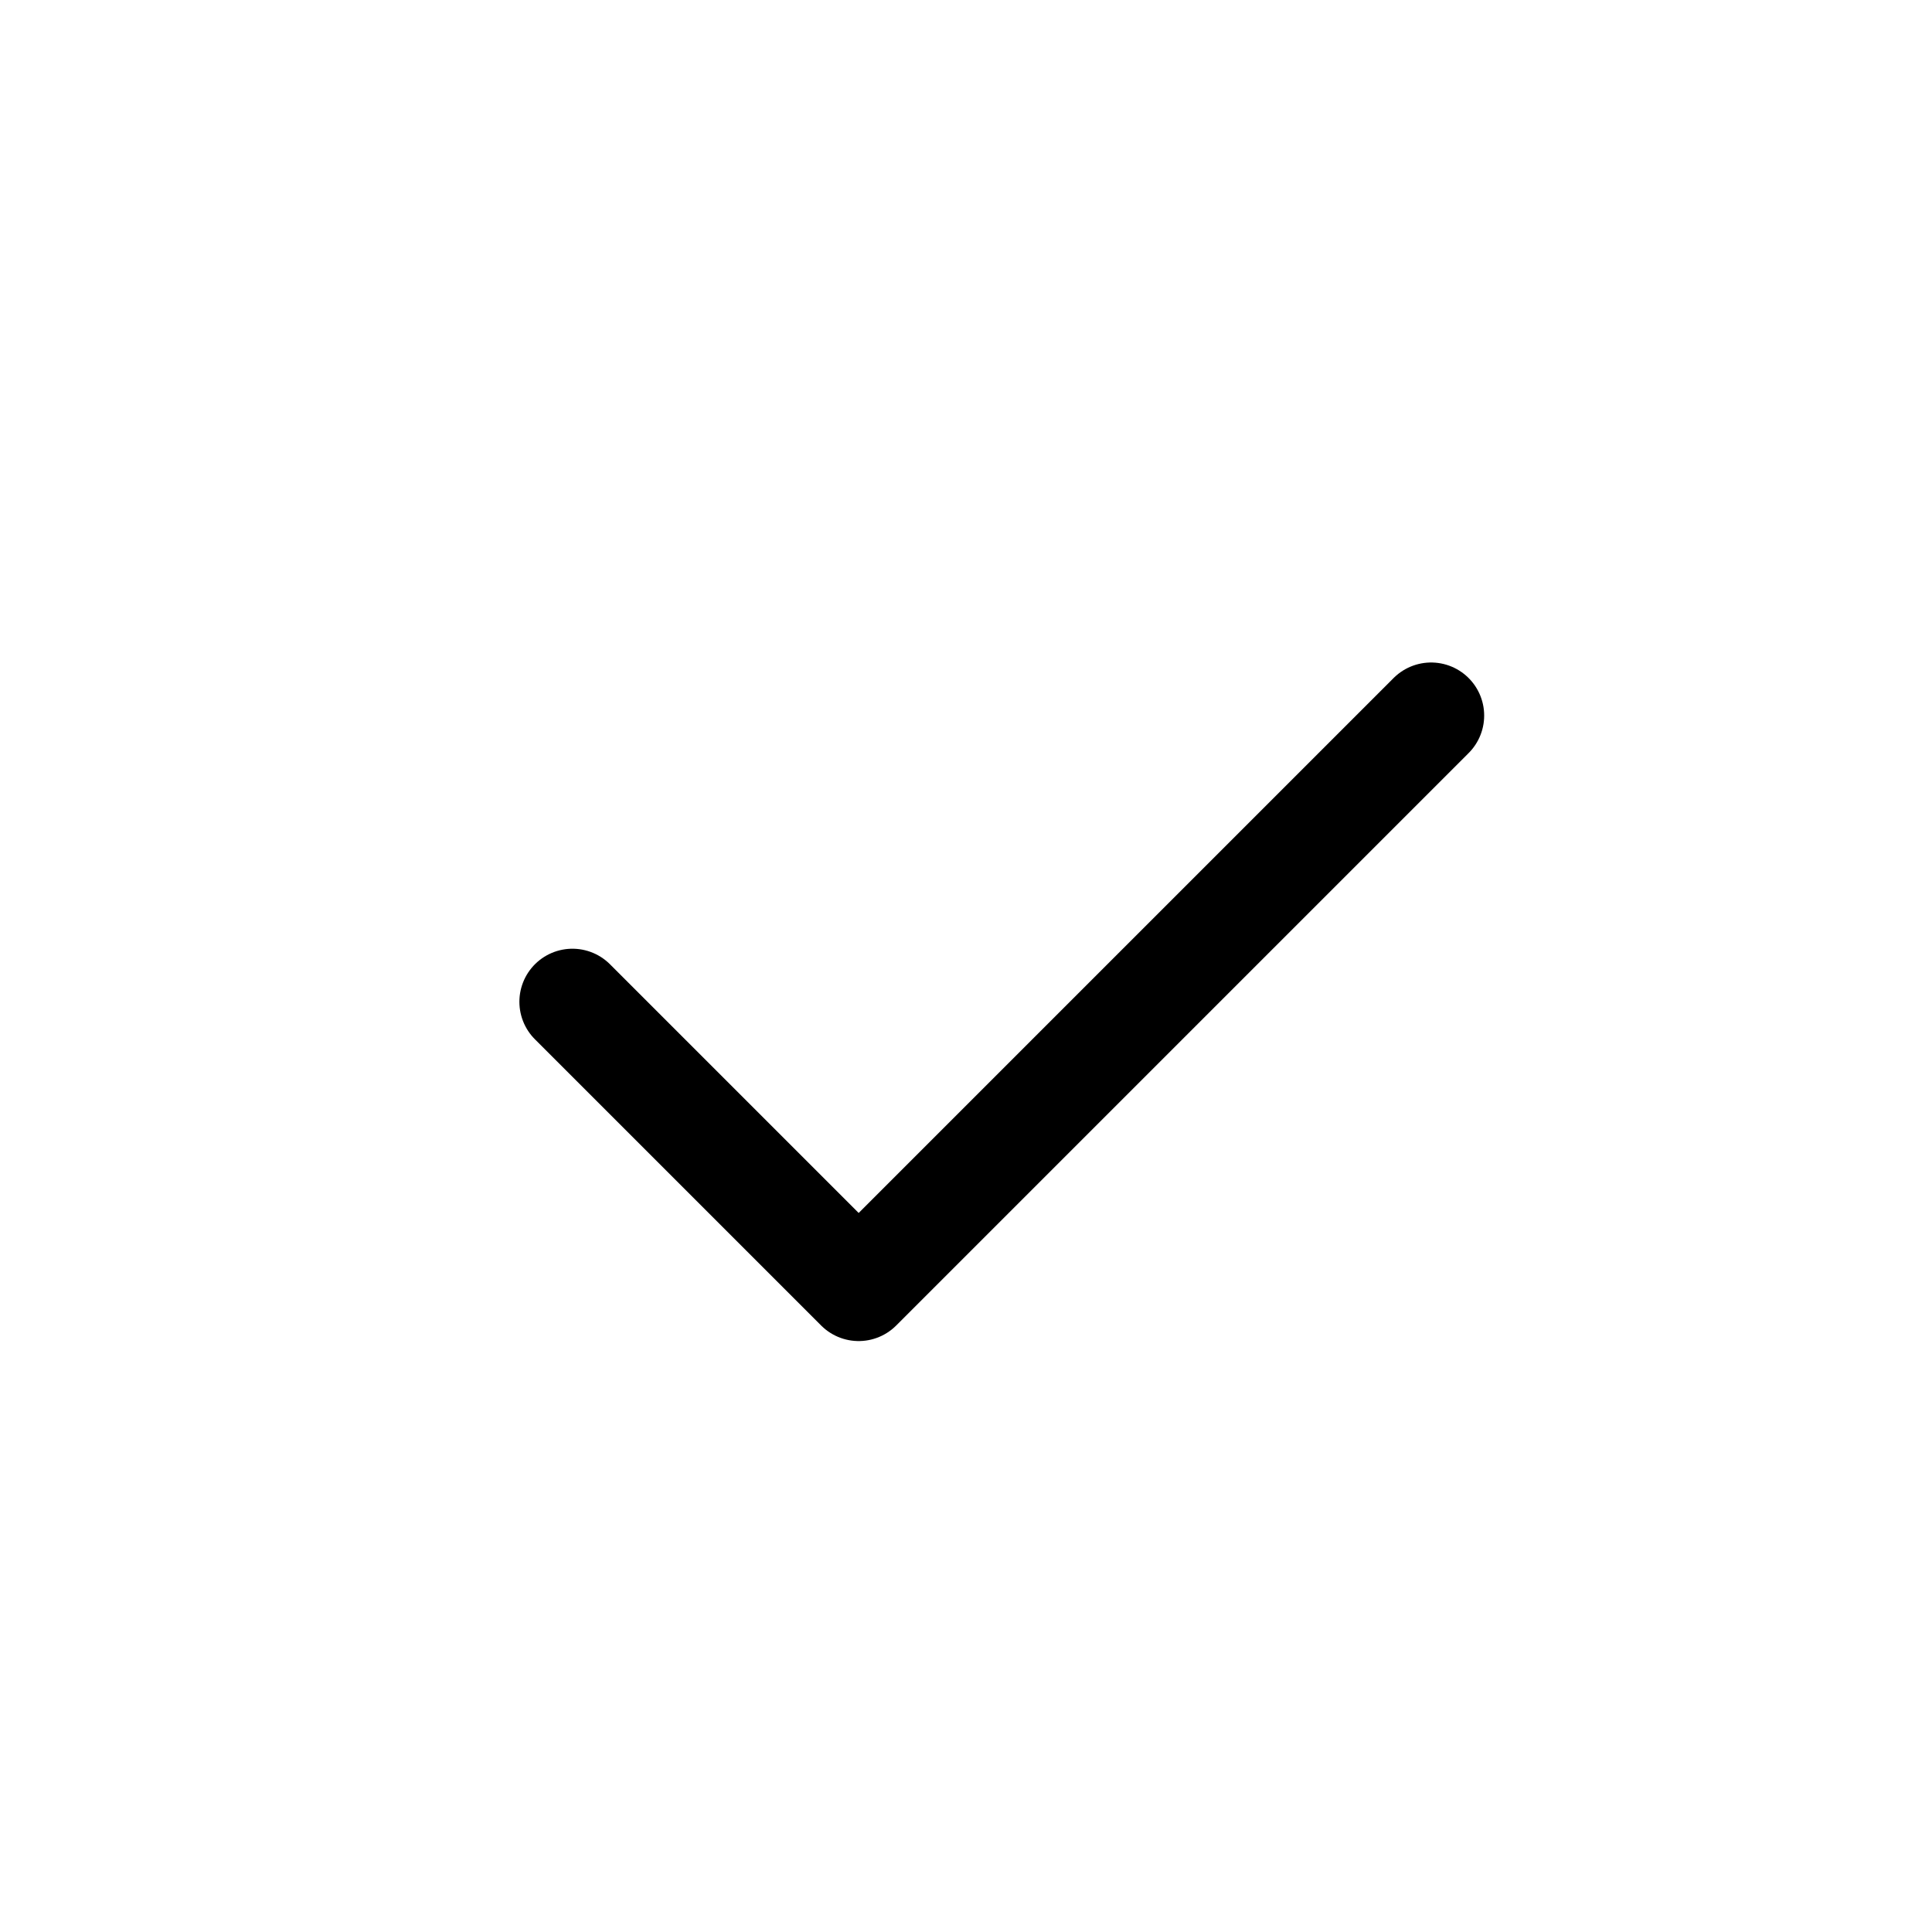 <svg width="27" height="27" viewBox="0 0 27 27" fill="none" xmlns="http://www.w3.org/2000/svg">
<path d="M8 14L12 18L20 10" stroke="black" stroke-width="1.483" stroke-linecap="round" stroke-linejoin="round"/>
</svg>
